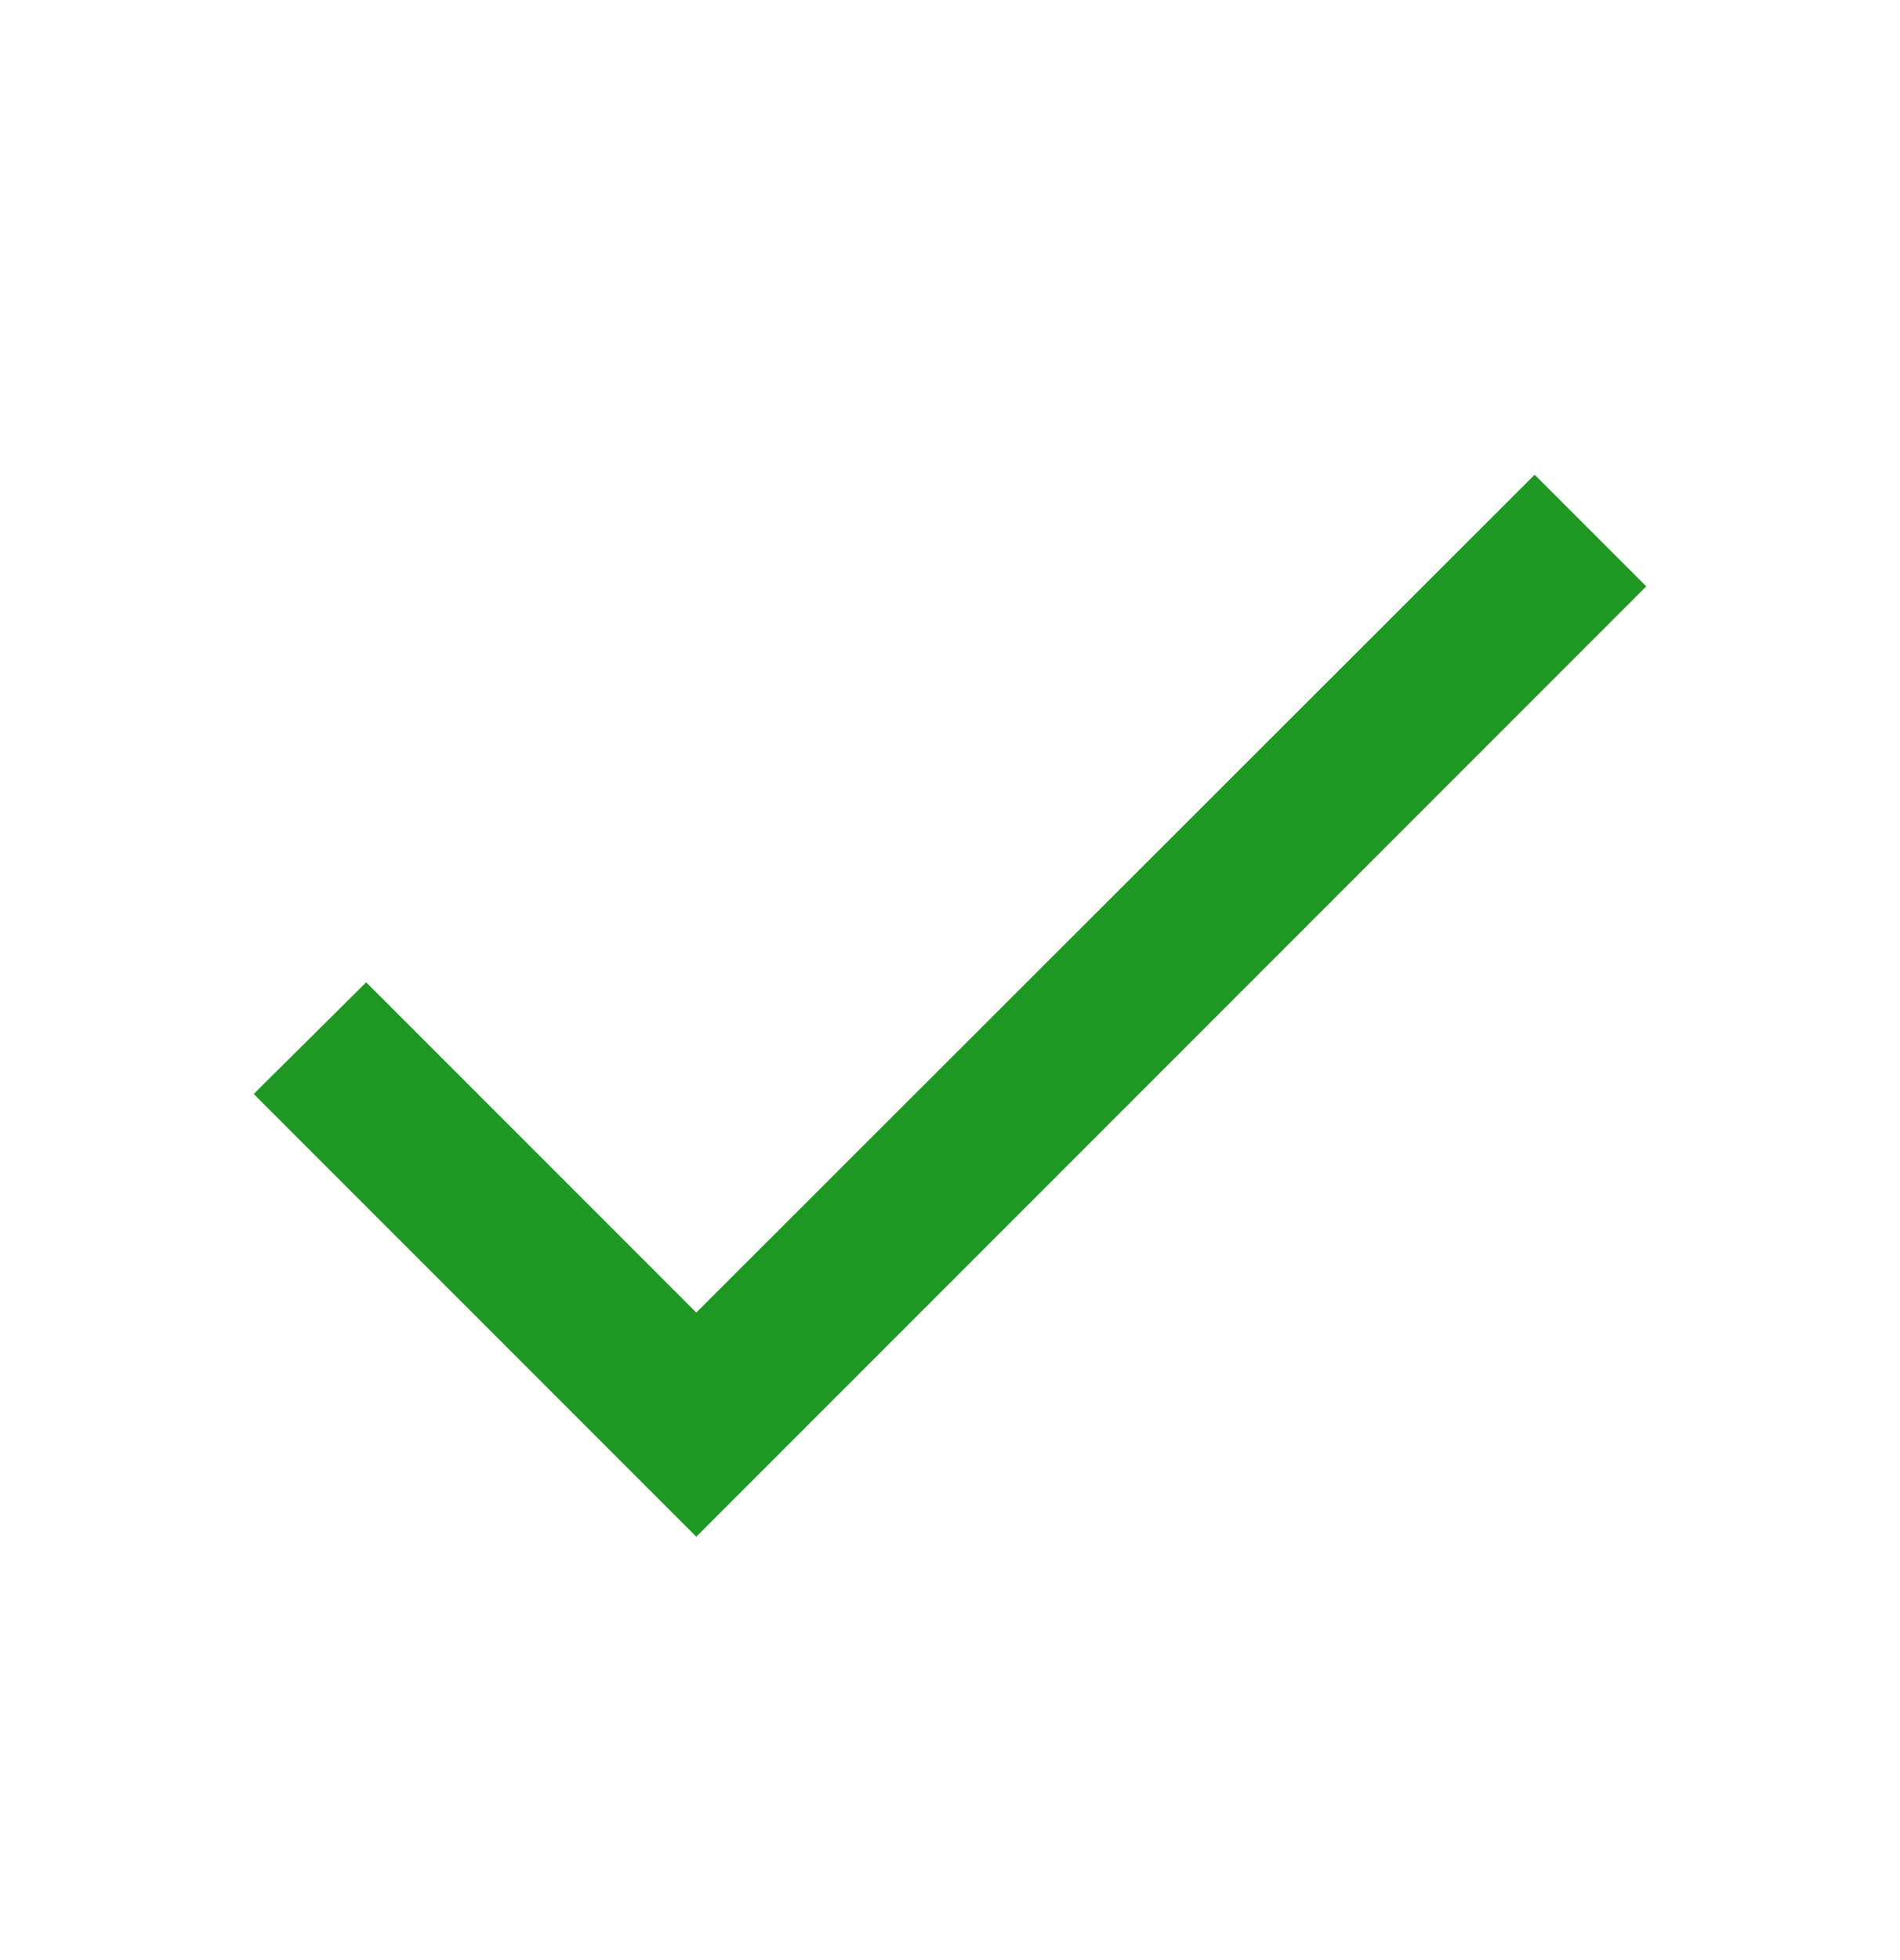 <svg width="32" height="33" viewBox="0 0 32 33" fill="none" xmlns="http://www.w3.org/2000/svg">
<path d="M11.727 22.098L6.167 16.538L4.273 18.418L11.727 25.872L27.727 9.872L25.847 7.992L11.727 22.098Z" fill="#1F9823"/>
</svg>

